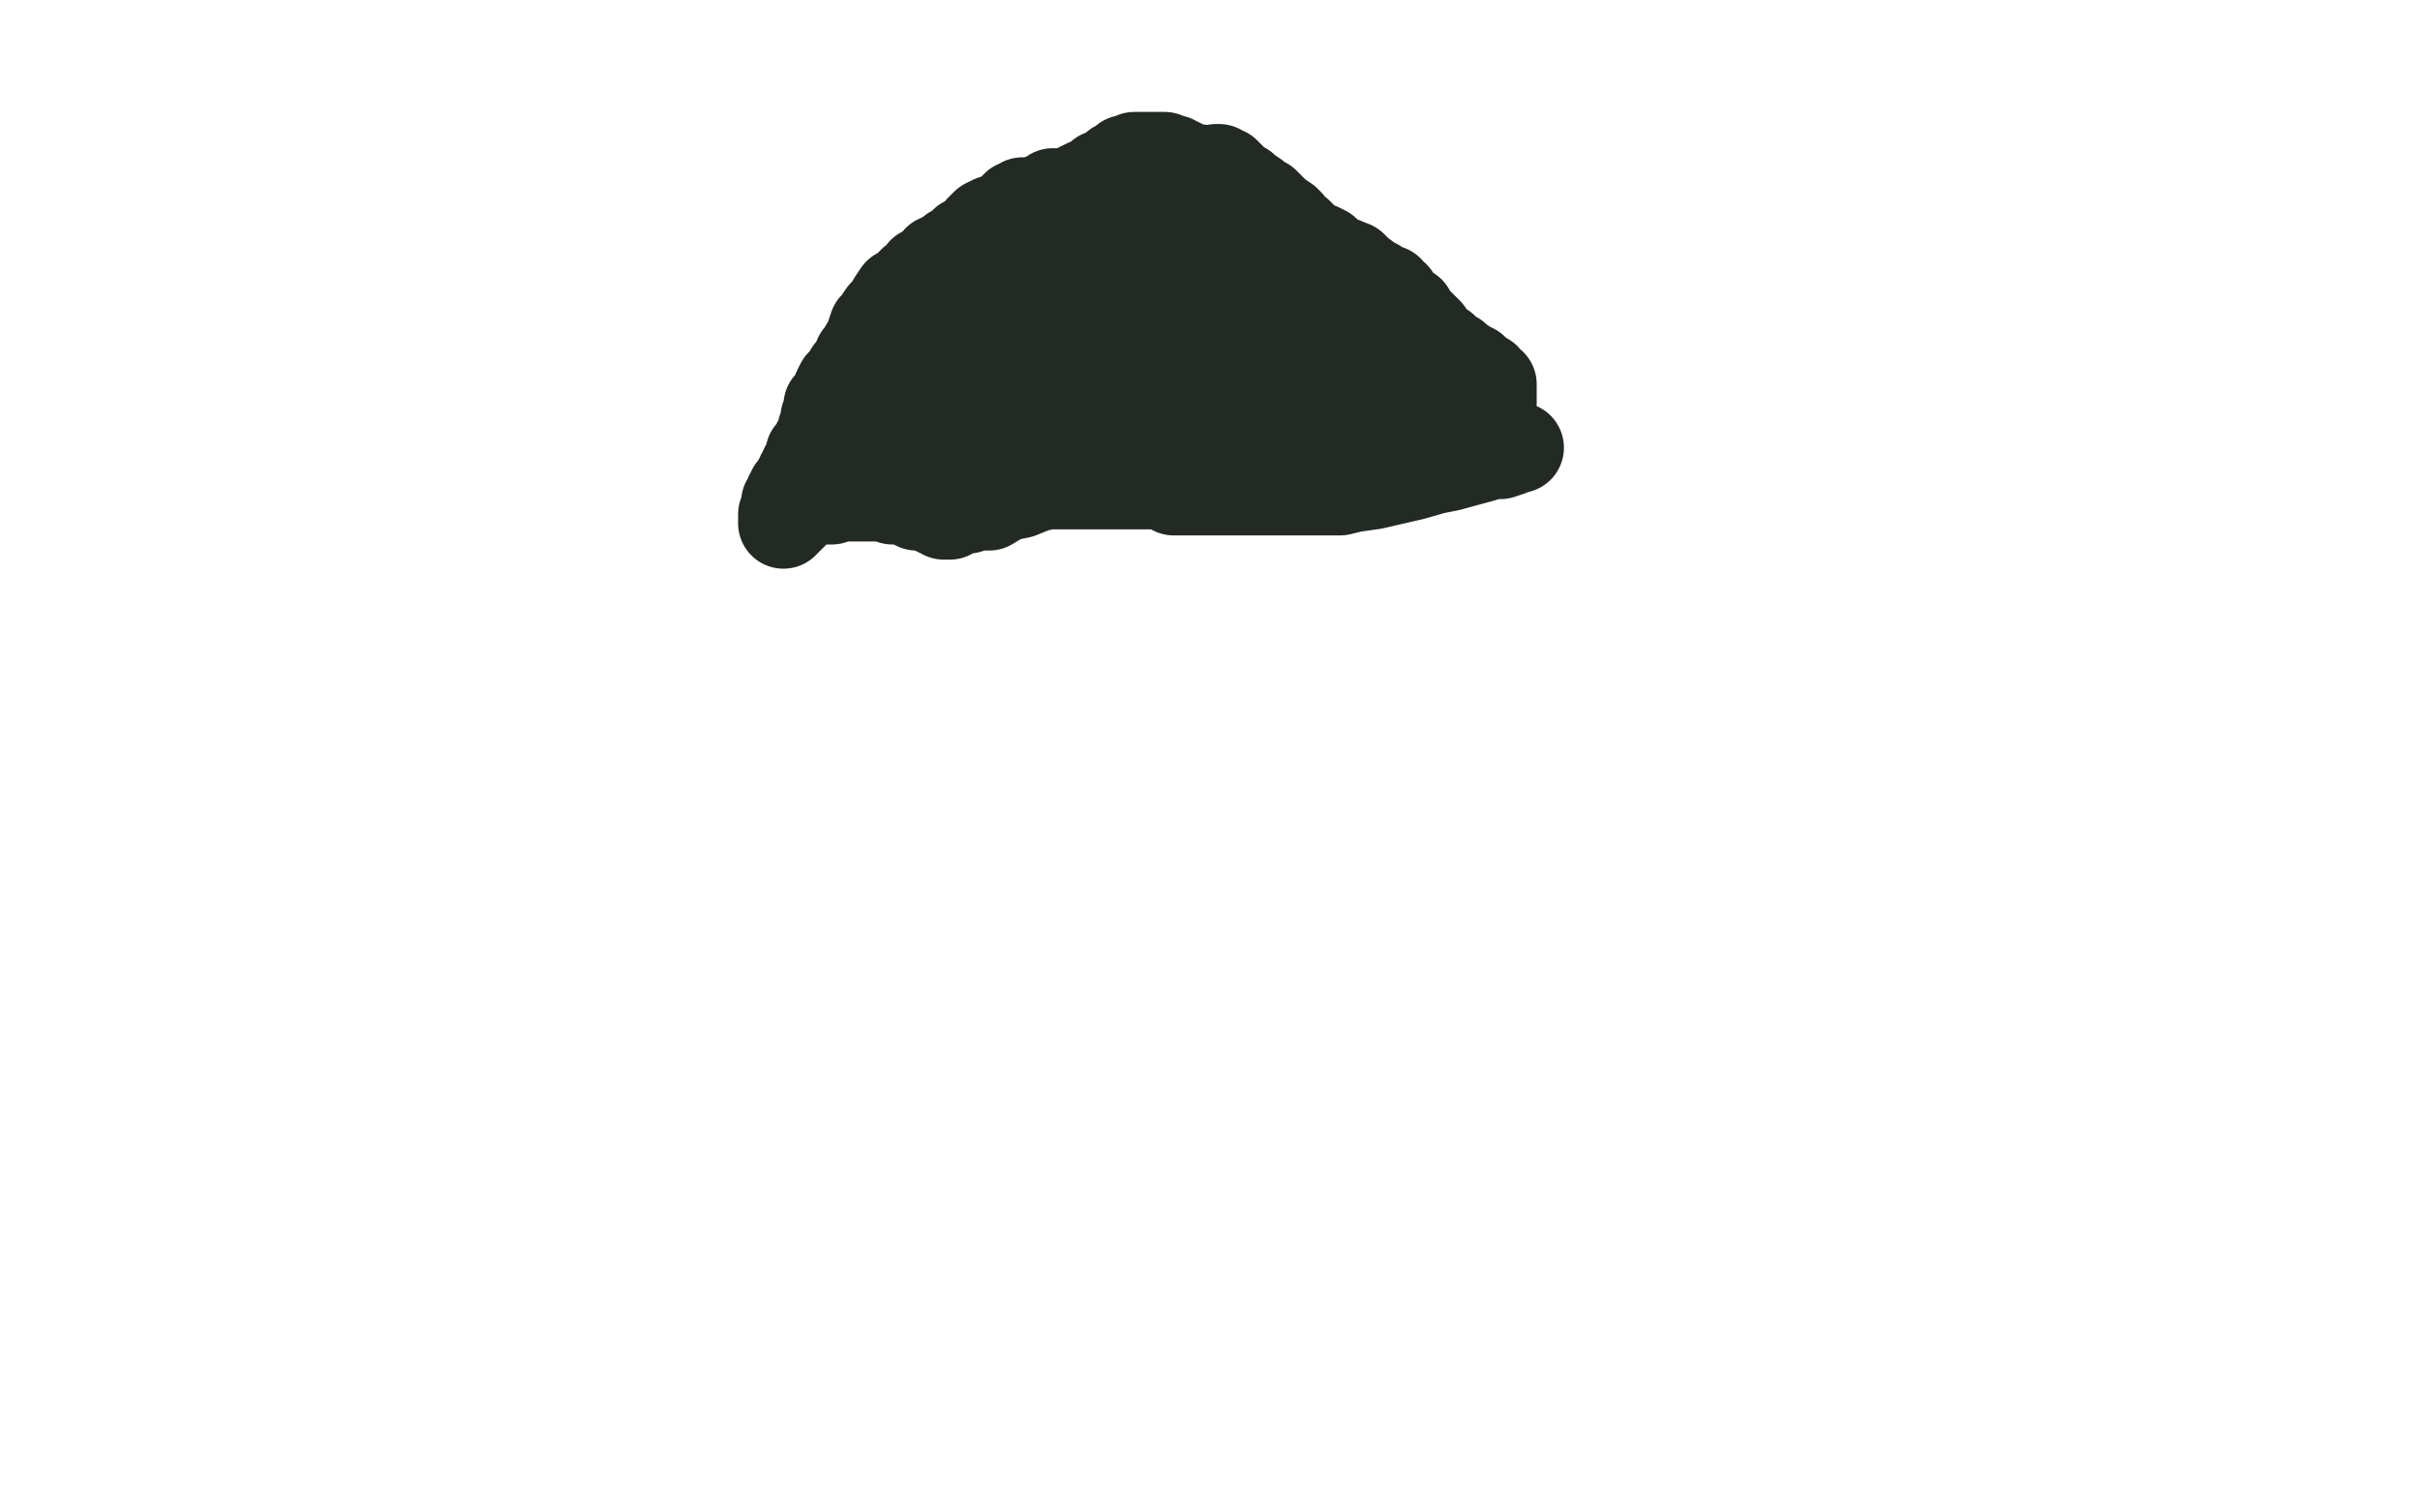 <?xml version="1.0" standalone="no"?>
<!DOCTYPE svg PUBLIC "-//W3C//DTD SVG 1.1//EN"
"http://www.w3.org/Graphics/SVG/1.1/DTD/svg11.dtd">

<svg width="800" height="500" version="1.1" xmlns="http://www.w3.org/2000/svg" xmlns:xlink="http://www.w3.org/1999/xlink" style="stroke-antialiasing: false"><desc>This SVG has been created on https://colorillo.com/</desc><rect x='0' y='0' width='800' height='500' style='fill: rgb(255,255,255); stroke-width:0' /><polyline points="399,64 399,63 399,63 399,62 399,62 399,61 399,61 399,60 399,60 398,58 397,57 396,57 396,56 395,56 394,56 393,56 392,55 391,55 390,55 390,54 389,54 388,53 387,53 386,53 385,52 384,52 383,52 382,52 381,52 380,52 379,52 378,52 377,52 375,52 374,53 372,53 372,54 370,55 369,55 367,57 366,58 364,58 362,60 360,61 359,61 357,62 355,63 352,64 350,64 348,64 345,66 344,66 343,67 342,67 341,67 340,67 339,67 338,67 337,68 336,68 335,69 334,70 331,72 328,73 326,74 324,76 322,79 319,80 319,81 316,83 315,83 314,84 312,85 311,86 310,86 310,87 308,88 307,89 306,90 305,90 304,92 303,93 302,93 300,95 299,97 297,97 295,100 294,102 293,103 292,104 290,107 289,108 288,111 288,112 286,115 285,117 284,118 283,121 281,123 280,126 278,127 277,129 276,132 275,133 274,134 274,135 274,136 274,137 273,138 273,139 273,140 272,142 272,143 272,145 271,145 271,146 270,147 270,148 269,149 268,150 268,151 268,152 267,153 266,155 266,156 265,157 265,158 264,159 264,160 263,161 263,162 262,162 262,163 261,164 261,165 260,166 260,167 260,168 260,169 260,170 259,170 259,171 259,172 259,173 260,172 260,171 261,171 263,169 264,168 265,167 267,166 268,165 269,165 270,165 271,165 273,165 275,165 277,164 279,164 282,164 286,164 288,164 290,164 292,164 295,165 300,165 301,166 303,167 306,167 307,167 309,168 310,169 312,169 313,169 314,169 314,170 313,170 312,170 313,169 314,169 316,169 317,168 318,168 320,168 323,167 327,167 332,164 337,163 342,161 346,160 349,160 354,160 356,160 359,160 364,160 366,160 368,160 370,160 374,160 376,160 377,160 379,160 381,160 382,160 384,160 385,160 388,162 390,162 392,162 394,162 399,162 402,162 405,162 408,162 414,162 417,162 419,162 422,162 427,162 429,162 432,162 437,162 440,162 443,162 447,161 454,160 467,157 474,155 479,154 490,151 493,150 496,150 499,149 501,148 502,148 501,148 500,148" style="fill: none; stroke: #222a23; stroke-width: 30; stroke-linejoin: round; stroke-linecap: round; stroke-antialiasing: false; stroke-antialias: 0; opacity: 1.0"/>
<polyline points="402,56 403,56 403,56 403,57 403,57 404,57 404,57 405,57 405,57 406,58 406,58 407,59 407,59 408,60 409,61 410,62 411,62 412,63 415,65 416,66 418,67 420,69 422,71 425,73 426,74 427,76 429,77 433,81 436,82 438,83 440,85 442,86 447,88 449,90 453,93 455,94 457,96 459,96 459,98 461,98 461,99 461,100 462,100 464,102 466,103 467,105 468,106 470,108 472,110 473,112 474,113 475,114 477,115 479,117 481,118 482,119 485,121 487,122 487,123 489,124 491,125 492,127 492,128 493,128 493,129 493,128 493,127 493,128 493,129 493,130 493,131 493,132 493,133" style="fill: none; stroke: #222a23; stroke-width: 30; stroke-linejoin: round; stroke-linecap: round; stroke-antialiasing: false; stroke-antialias: 0; opacity: 1.0"/>
<polyline points="301,136 301,135 301,135 300,135 300,135 299,135 299,135 298,135 297,135 297,136 297,137 297,141 297,145 297,150 297,153 296,155 296,156 296,155 296,154 296,153 296,151 296,150 296,149 295,147 295,146 295,144 295,143 295,142 295,141 295,140 296,138 298,137 298,136 299,136 300,136 301,136 302,137 303,137 305,139 306,141 307,142 308,143 309,144 310,145 311,147 311,149 312,150 313,151 314,151 315,151 316,150 316,149 316,148 316,146 316,145 316,143 315,141 314,141 312,140 311,139 310,139 309,139 308,140 307,141 307,143 307,144 307,145 307,146 308,147 308,148 309,148 310,148 311,147 312,146 312,145 312,144 312,142 312,136 312,131 312,127 311,117 311,113 310,110 309,107 308,106 308,104 307,104 306,104 306,105 305,107 305,108 305,109 305,110 306,113 307,115 308,115 311,117 312,119 314,120 316,121 318,122 320,122 322,122 323,122 325,120 326,118 326,116 326,111 326,109 326,107 326,103 325,100 324,99 323,98 322,97 321,96 320,96 319,97 319,99 318,103 318,106 318,109 319,116 320,119 321,121 322,124 324,125 326,126 327,125 329,110 330,104 330,101 331,97 333,91 333,89 333,84 333,83 333,84 333,86 333,88 335,90 339,99 340,101 342,103 344,104 346,104 347,102 348,100 348,99 348,94 348,88 348,87 348,85 348,83 348,82 348,81 349,81 350,81 350,82 351,82 352,83 354,83 355,83 356,82 358,80 359,78 360,75 362,71 363,69 363,68 364,68 365,68 365,69 366,71 368,73 369,74 370,76 371,77 375,78 377,79 379,80 385,80 387,80 390,80 392,80 396,80 398,81 399,82 401,82 401,83 402,83 402,84 404,85 404,86 405,86 405,87 406,87 407,87 407,88 408,88 409,89 411,90 412,90 412,91 413,91 415,91 415,92 416,92 417,93 418,93 419,93 420,94 421,95 422,95 423,96 423,97 425,99 427,99 428,101 430,102 431,103 433,104 435,105 438,108 439,108 441,111 443,112 443,113 444,114 446,116 447,117 448,117 448,118 448,119 449,120 450,120 451,121 452,121 452,122 453,122 454,122 454,123 455,123 456,123 457,123 457,124 457,125 458,126 459,127 461,128 462,130 465,133 466,135 469,139 471,141 472,142 474,145 475,146 476,147 477,147 477,148 478,148 478,150 478,151 477,151 476,151 476,150 474,150 474,149 473,149 472,148 471,147 470,147 469,147 468,147 467,147 466,147 464,147 462,147 461,147 459,147 455,147 454,147 452,147 449,147 446,147 444,147 442,147 440,147 436,147 434,147 431,147 426,147 423,147 417,147 414,147 411,147 408,147 402,147 399,147 393,147 391,147 388,147 384,147 383,147 380,147 379,147 378,147 377,147 378,147 379,147 378,147 377,147 376,147 375,147 372,147 371,147 370,147 367,147 366,147 365,147 364,147 363,147 362,147 360,147 357,147 355,147 353,147 352,147 351,147 350,147" style="fill: none; stroke: #222a23; stroke-width: 30; stroke-linejoin: round; stroke-linecap: round; stroke-antialiasing: false; stroke-antialias: 0; opacity: 1.0"/>
<polyline points="341,145 341,144 341,144 340,143 340,143 339,143 339,143 338,142 338,142 337,140 335,138 334,137 334,136 334,135 334,134 334,132 335,131 335,130 336,127 337,126 337,122 338,120 339,114 340,112 341,110 342,108 343,103 344,102 345,100 346,98 347,96 349,95 349,94 350,93 352,93 353,93 353,94 355,95 355,97 356,100 356,102 356,105 356,107 356,112 356,114 356,121 356,123 357,128 357,130 358,132 358,134 358,133 358,132 358,131 357,129 357,127 357,125 357,120 357,118 357,112 358,109 359,104 360,102 361,101 361,98 361,96 361,95 360,95" style="fill: none; stroke: #222a23; stroke-width: 30; stroke-linejoin: round; stroke-linecap: round; stroke-antialiasing: false; stroke-antialias: 0; opacity: 1.0"/>
<polyline points="369,115 370,116 370,116 370,118 370,118 371,119 371,119 372,119 372,119 372,105 372,103 370,100 370,98 369,98 369,97 369,98 370,100 371,102 371,104 372,105 373,111 375,113 376,115 378,121 379,124 380,126 380,128 382,132 382,133 382,131 382,130 382,128 382,126 382,120 381,117 381,113 380,109 378,104 377,102 377,101 376,101 376,102 376,105 376,107 377,111 378,112 380,116 383,118 384,119 385,120 388,120 389,119 390,116 390,111 388,106 386,103 384,99 383,97 382,97 382,98 382,99 382,100 383,103 386,108 388,110 391,115 397,122 400,124 401,126 405,128 406,128 406,127 406,126 406,124 405,122 403,117 402,115 402,113 401,113 401,114 401,116 402,117 403,119 405,121 409,126 411,128 412,130 416,132 417,132 419,132 420,131 420,130 420,128 420,127 420,125 420,124 419,123 419,122 419,123 420,124 421,125 422,126 425,129 427,129 428,130 429,131 431,131 432,131 432,130 431,129 430,128 429,128 429,129 430,130 430,131 431,132 433,133 434,133 434,132 434,131 433,130 432,128 431,127" style="fill: none; stroke: #222a23; stroke-width: 30; stroke-linejoin: round; stroke-linecap: round; stroke-antialiasing: false; stroke-antialias: 0; opacity: 1.0"/>
</svg>
